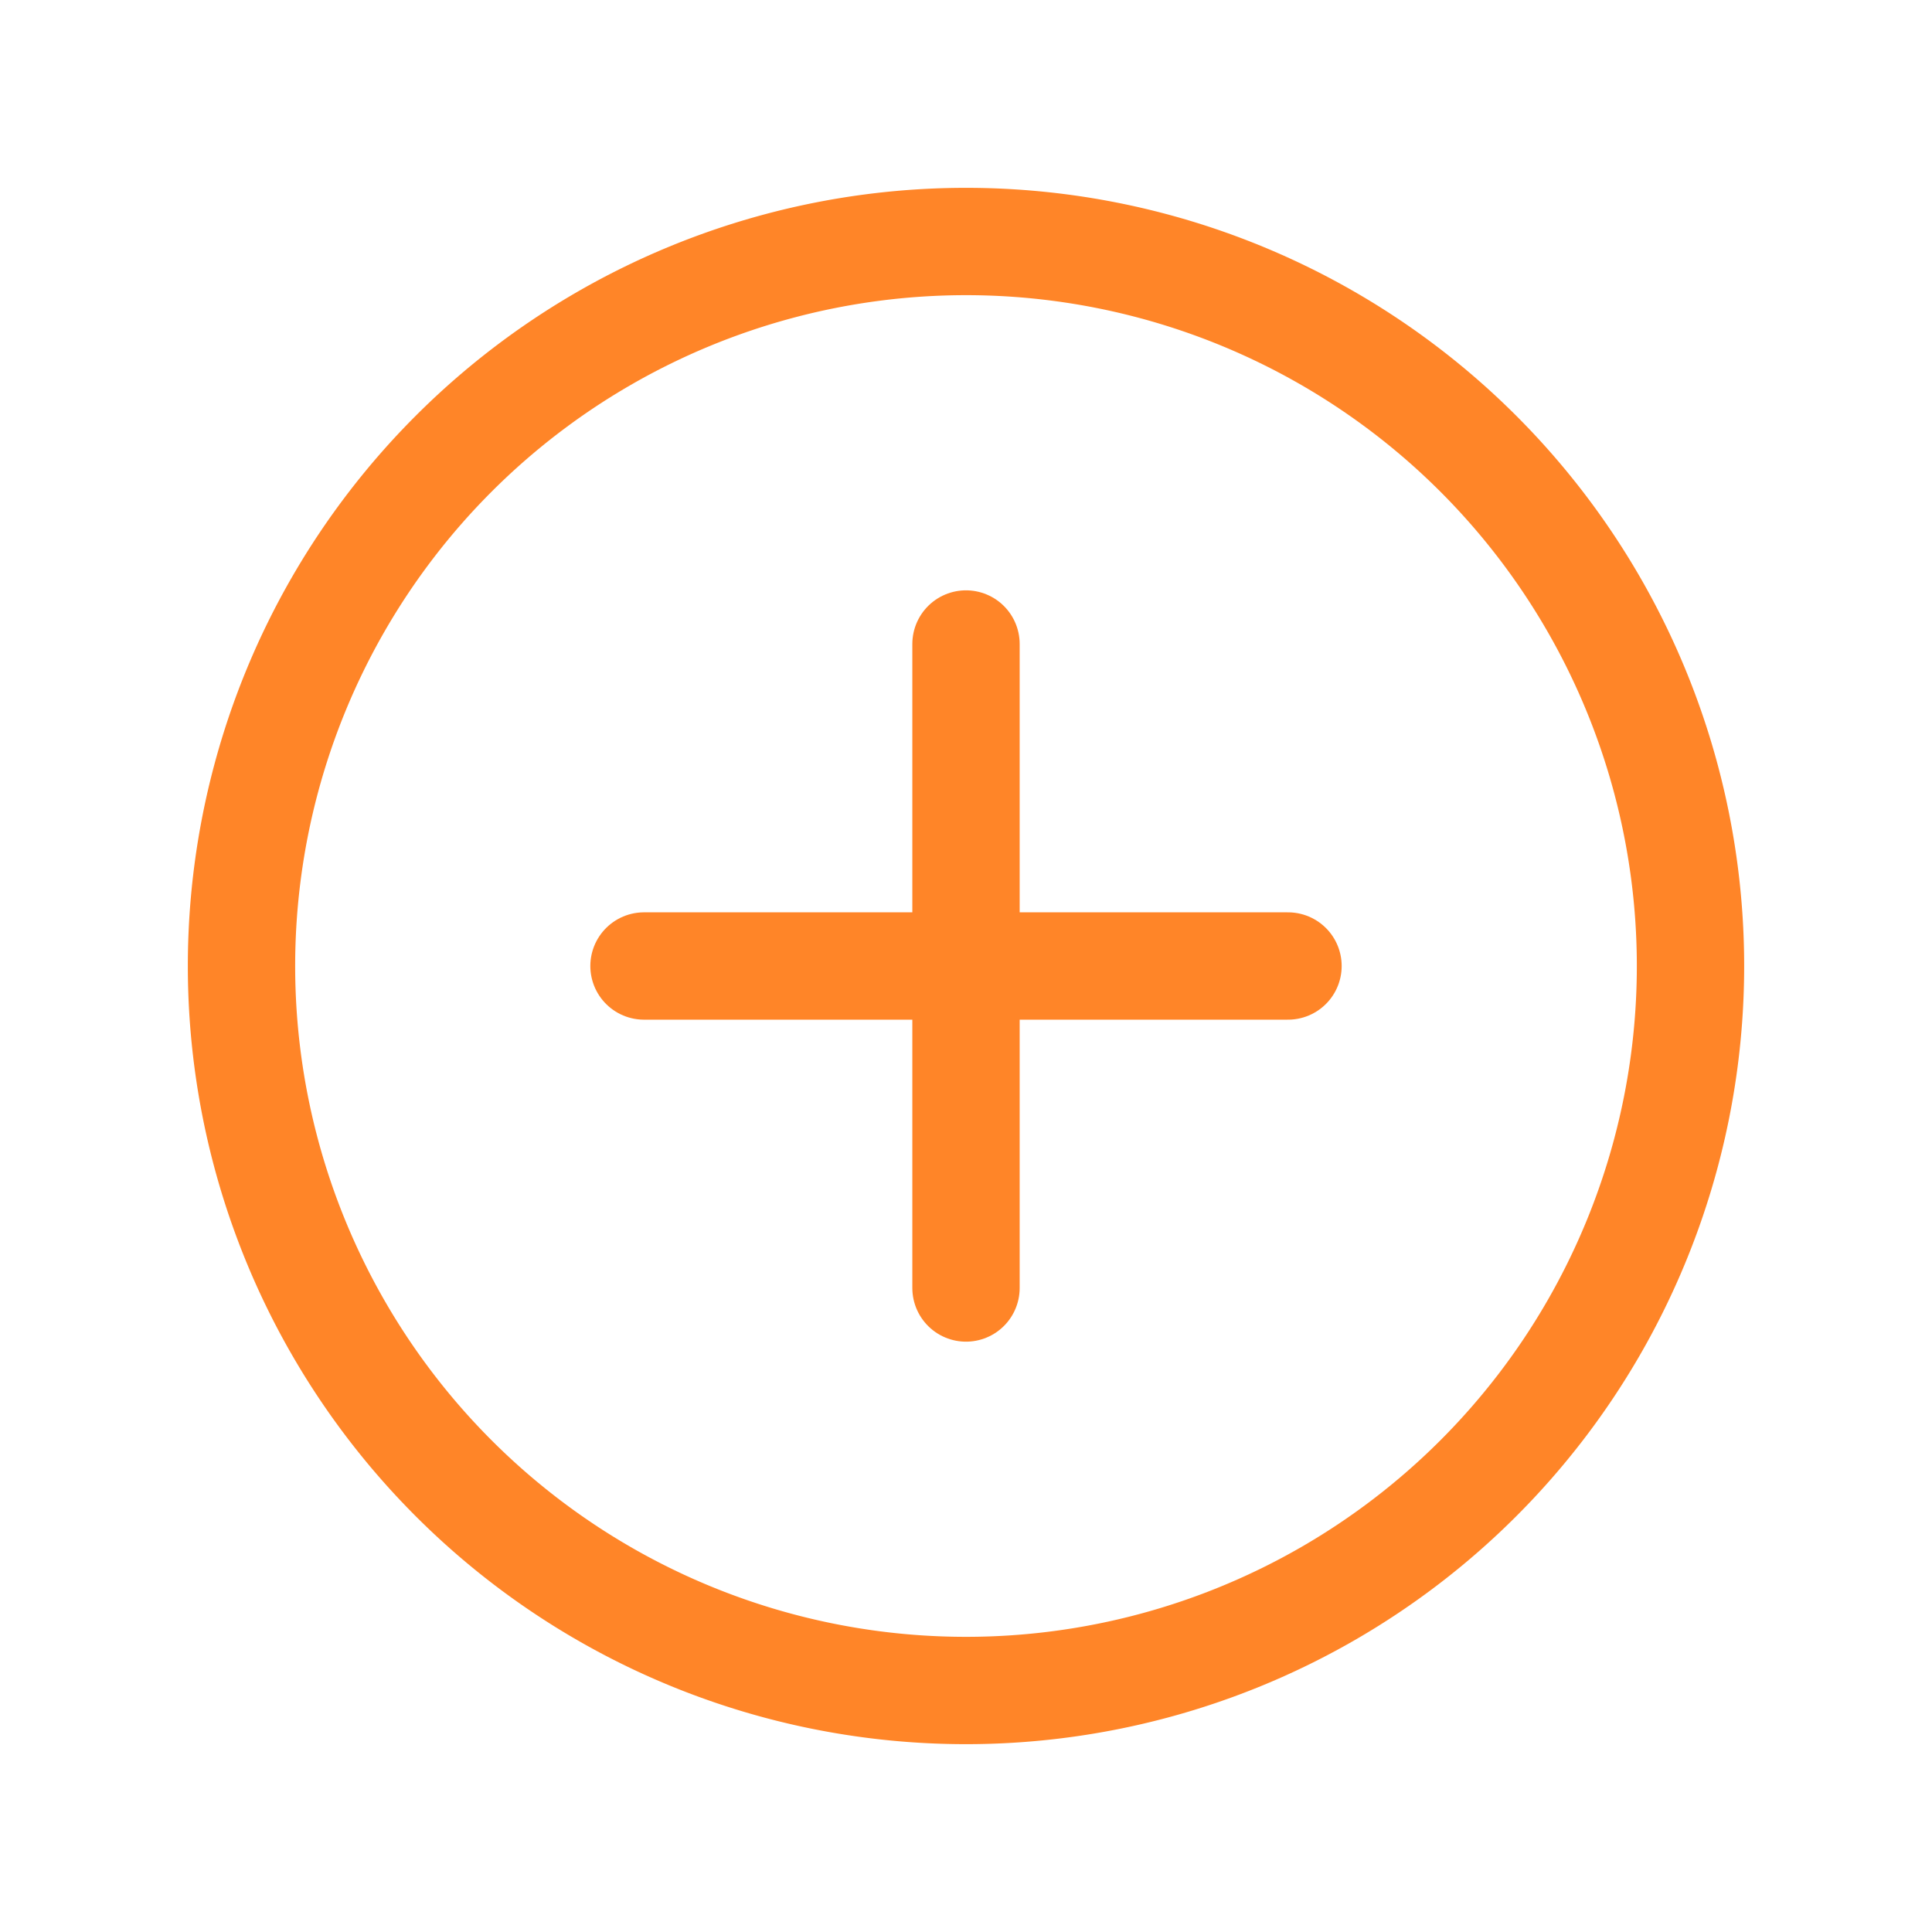<svg xmlns="http://www.w3.org/2000/svg" width="18" height="18" viewBox="0 0 18 18"><defs><style>.a,.b{fill:none;}.b{stroke:#ff8528;stroke-linecap:round;stroke-linejoin:round;}</style></defs><path class="a" d="M0,0H18V18H0Z"/><path class="b" d="M12,8v6" transform="translate(-3 -2)"/><path class="b" d="M14,12H8" transform="translate(-2 -3)"/><path class="b" d="M9.75,16.5h0A6.75,6.75,0,0,1,3,9.75H3A6.75,6.75,0,0,1,9.75,3h0A6.75,6.75,0,0,1,16.5,9.75h0A6.75,6.75,0,0,1,9.75,16.5Z" transform="translate(-0.75 -0.75)"/></svg>
